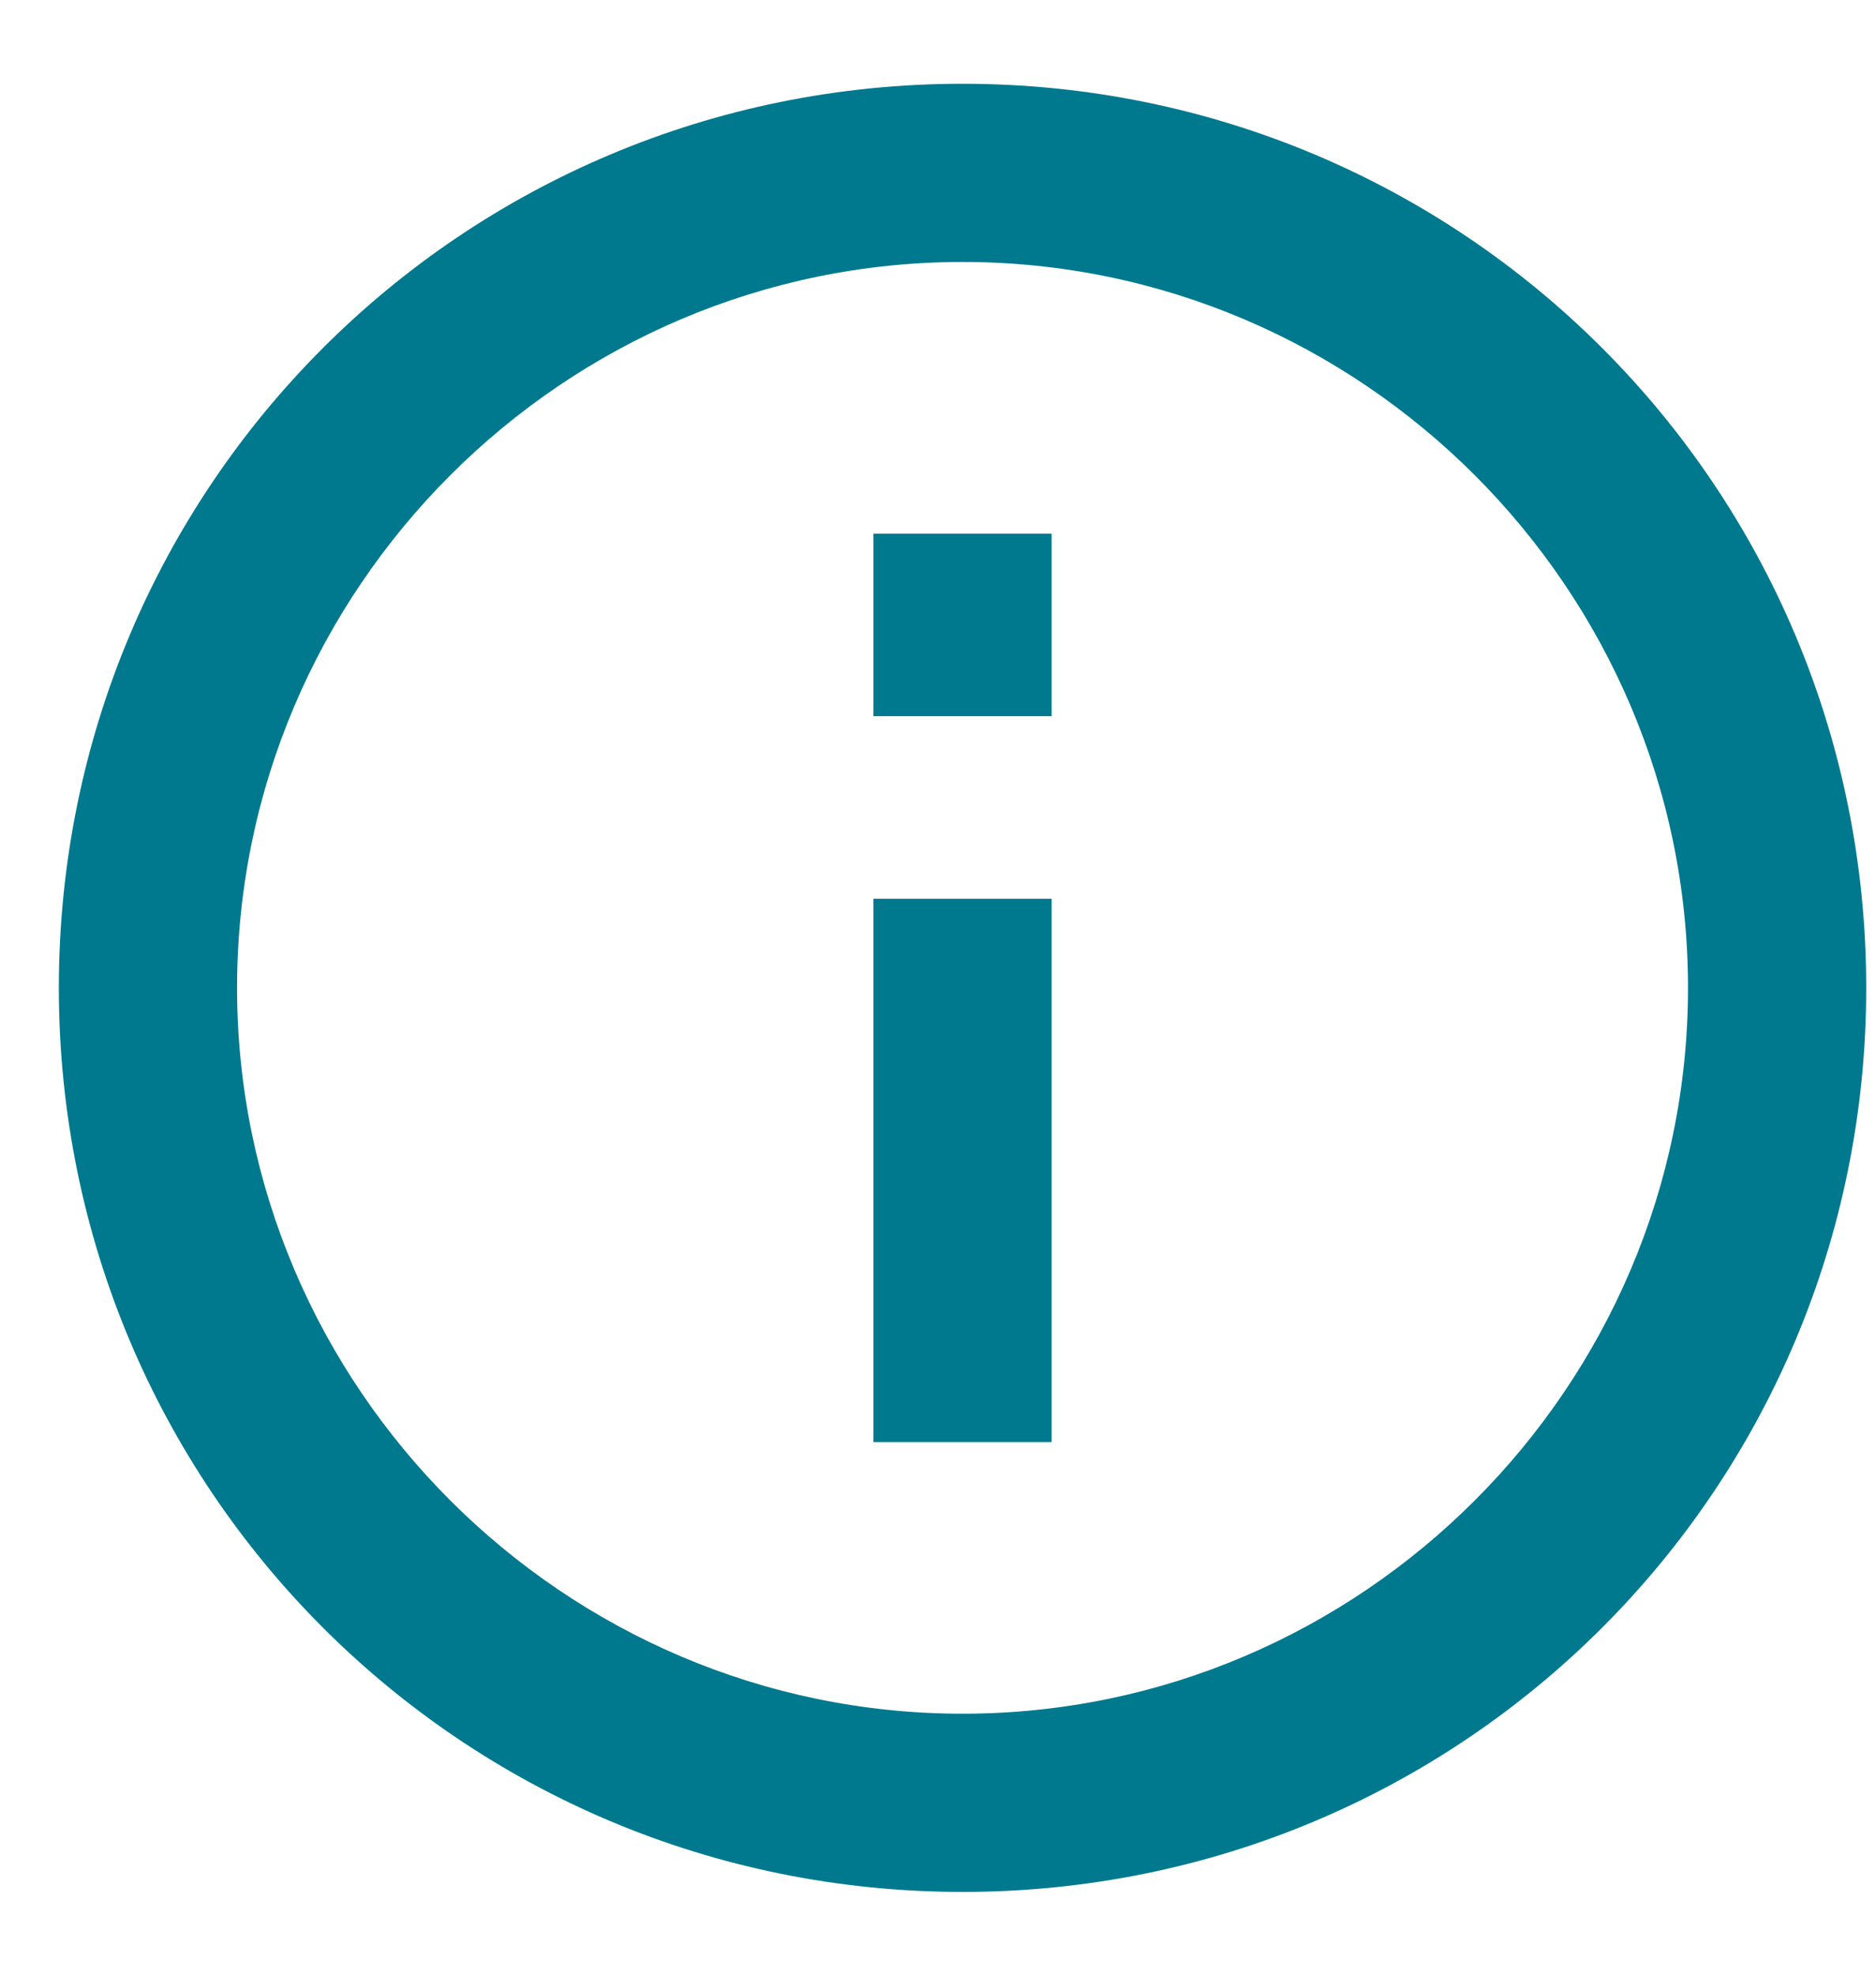 <svg width="19" height="20" viewBox="0 0 19 20" fill="none" xmlns="http://www.w3.org/2000/svg">
<path d="M8.846 5.402H10.651V7.25H8.846V5.402ZM8.846 9.098H10.651V14.598H8.846V9.098ZM9.749 0.848C4.678 0.848 0.596 4.93 0.596 10C0.596 15.07 4.678 19.152 9.749 19.152C14.819 19.152 18.901 15.07 18.901 10C18.901 4.93 14.819 0.848 9.749 0.848ZM9.749 17.348C5.709 17.348 2.401 14.039 2.401 10C2.401 5.961 5.709 2.652 9.749 2.652C13.788 2.652 17.096 5.961 17.096 10C17.096 14.039 13.788 17.348 9.749 17.348Z" fill="#00798E"/>
</svg>
